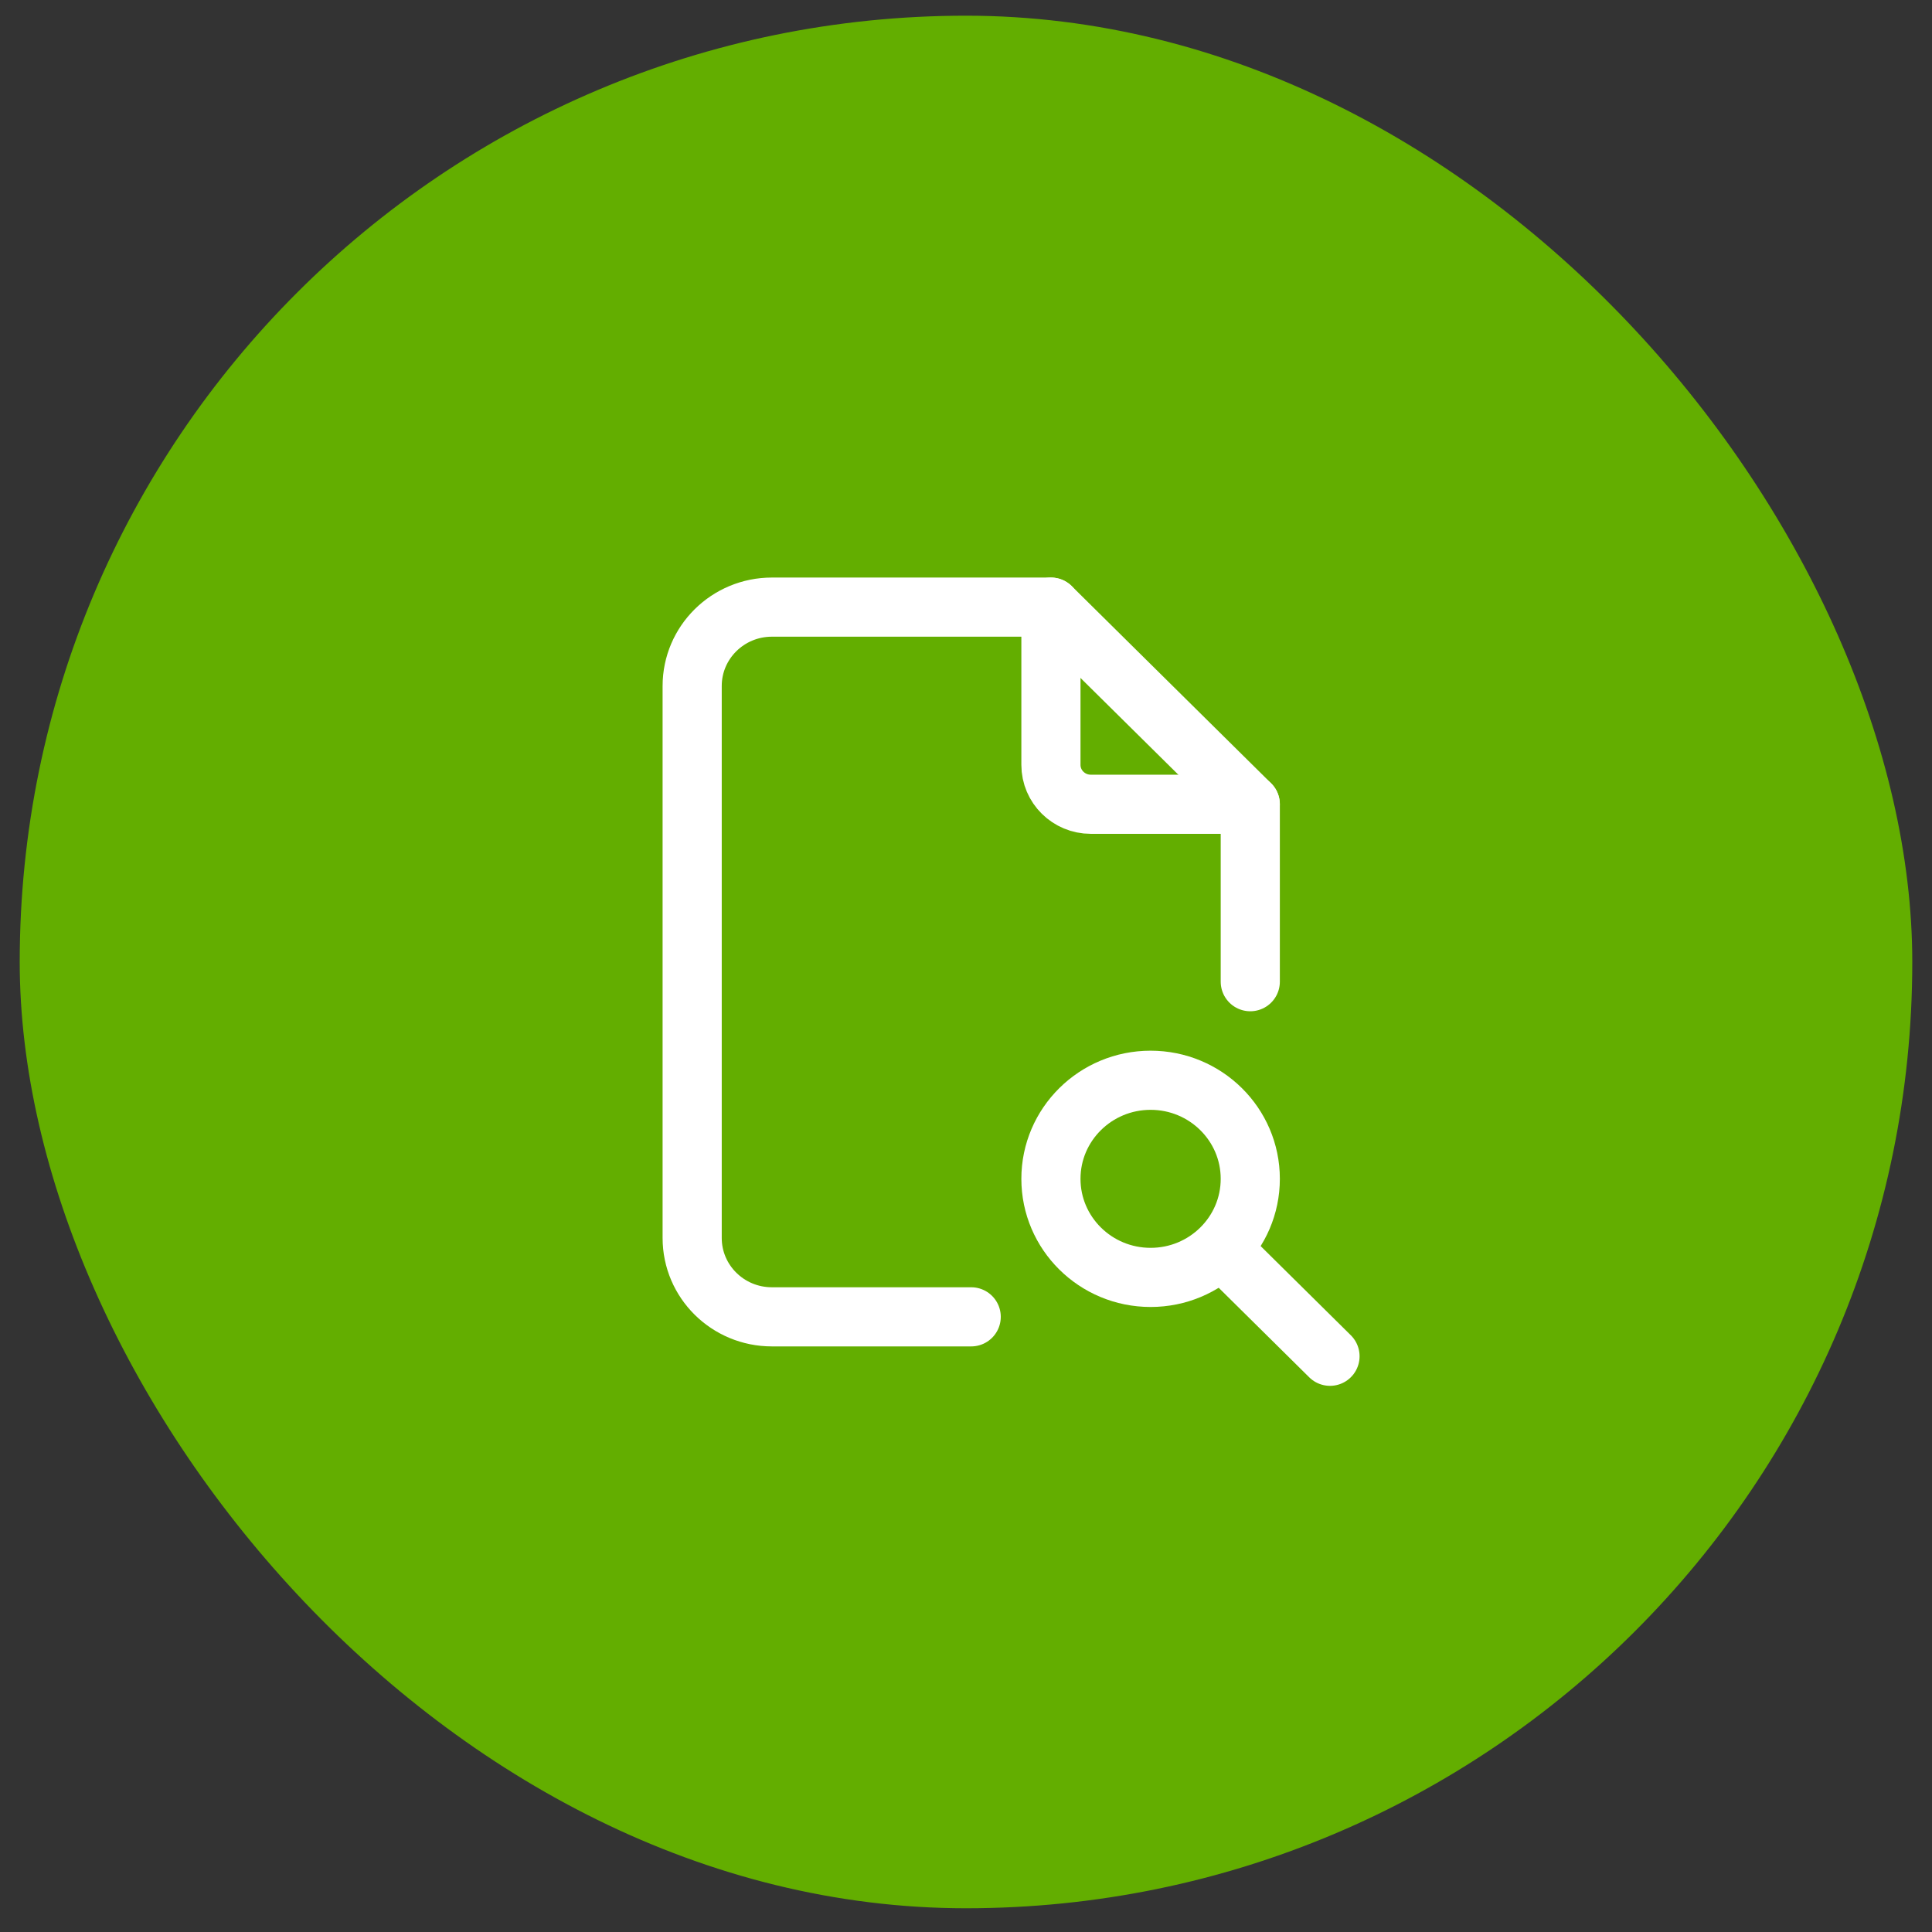 <svg width="49" height="49" viewBox="0 0 49 49" fill="none" xmlns="http://www.w3.org/2000/svg">
<rect x="0" y="0" width="49" height="49" fill="#333333" stroke="none"/>
<rect x="0.5" y="0.398" width="48" height="48" rx="24" fill="#63AE00"/>
<path d="M26.654 15.398V19.398C26.654 19.951 27.107 20.398 27.665 20.398H31.709" stroke="white" stroke-width="1.5" stroke-linecap="round" stroke-linejoin="round"/>
<path d="M24.632 33.398H19.577C18.46 33.398 17.555 32.503 17.555 31.398V17.398C17.555 16.294 18.46 15.398 19.577 15.398H26.654L31.71 20.398V24.898" stroke="white" stroke-width="1.5" stroke-linecap="round" stroke-linejoin="round"/>
<ellipse cx="29.182" cy="29.898" rx="2.528" ry="2.5" stroke="white" stroke-width="1.5" stroke-linecap="round" stroke-linejoin="round"/>
<path d="M31.204 31.898L33.732 34.398" stroke="white" stroke-width="1.5" stroke-linecap="round" stroke-linejoin="round"/>
</svg>

